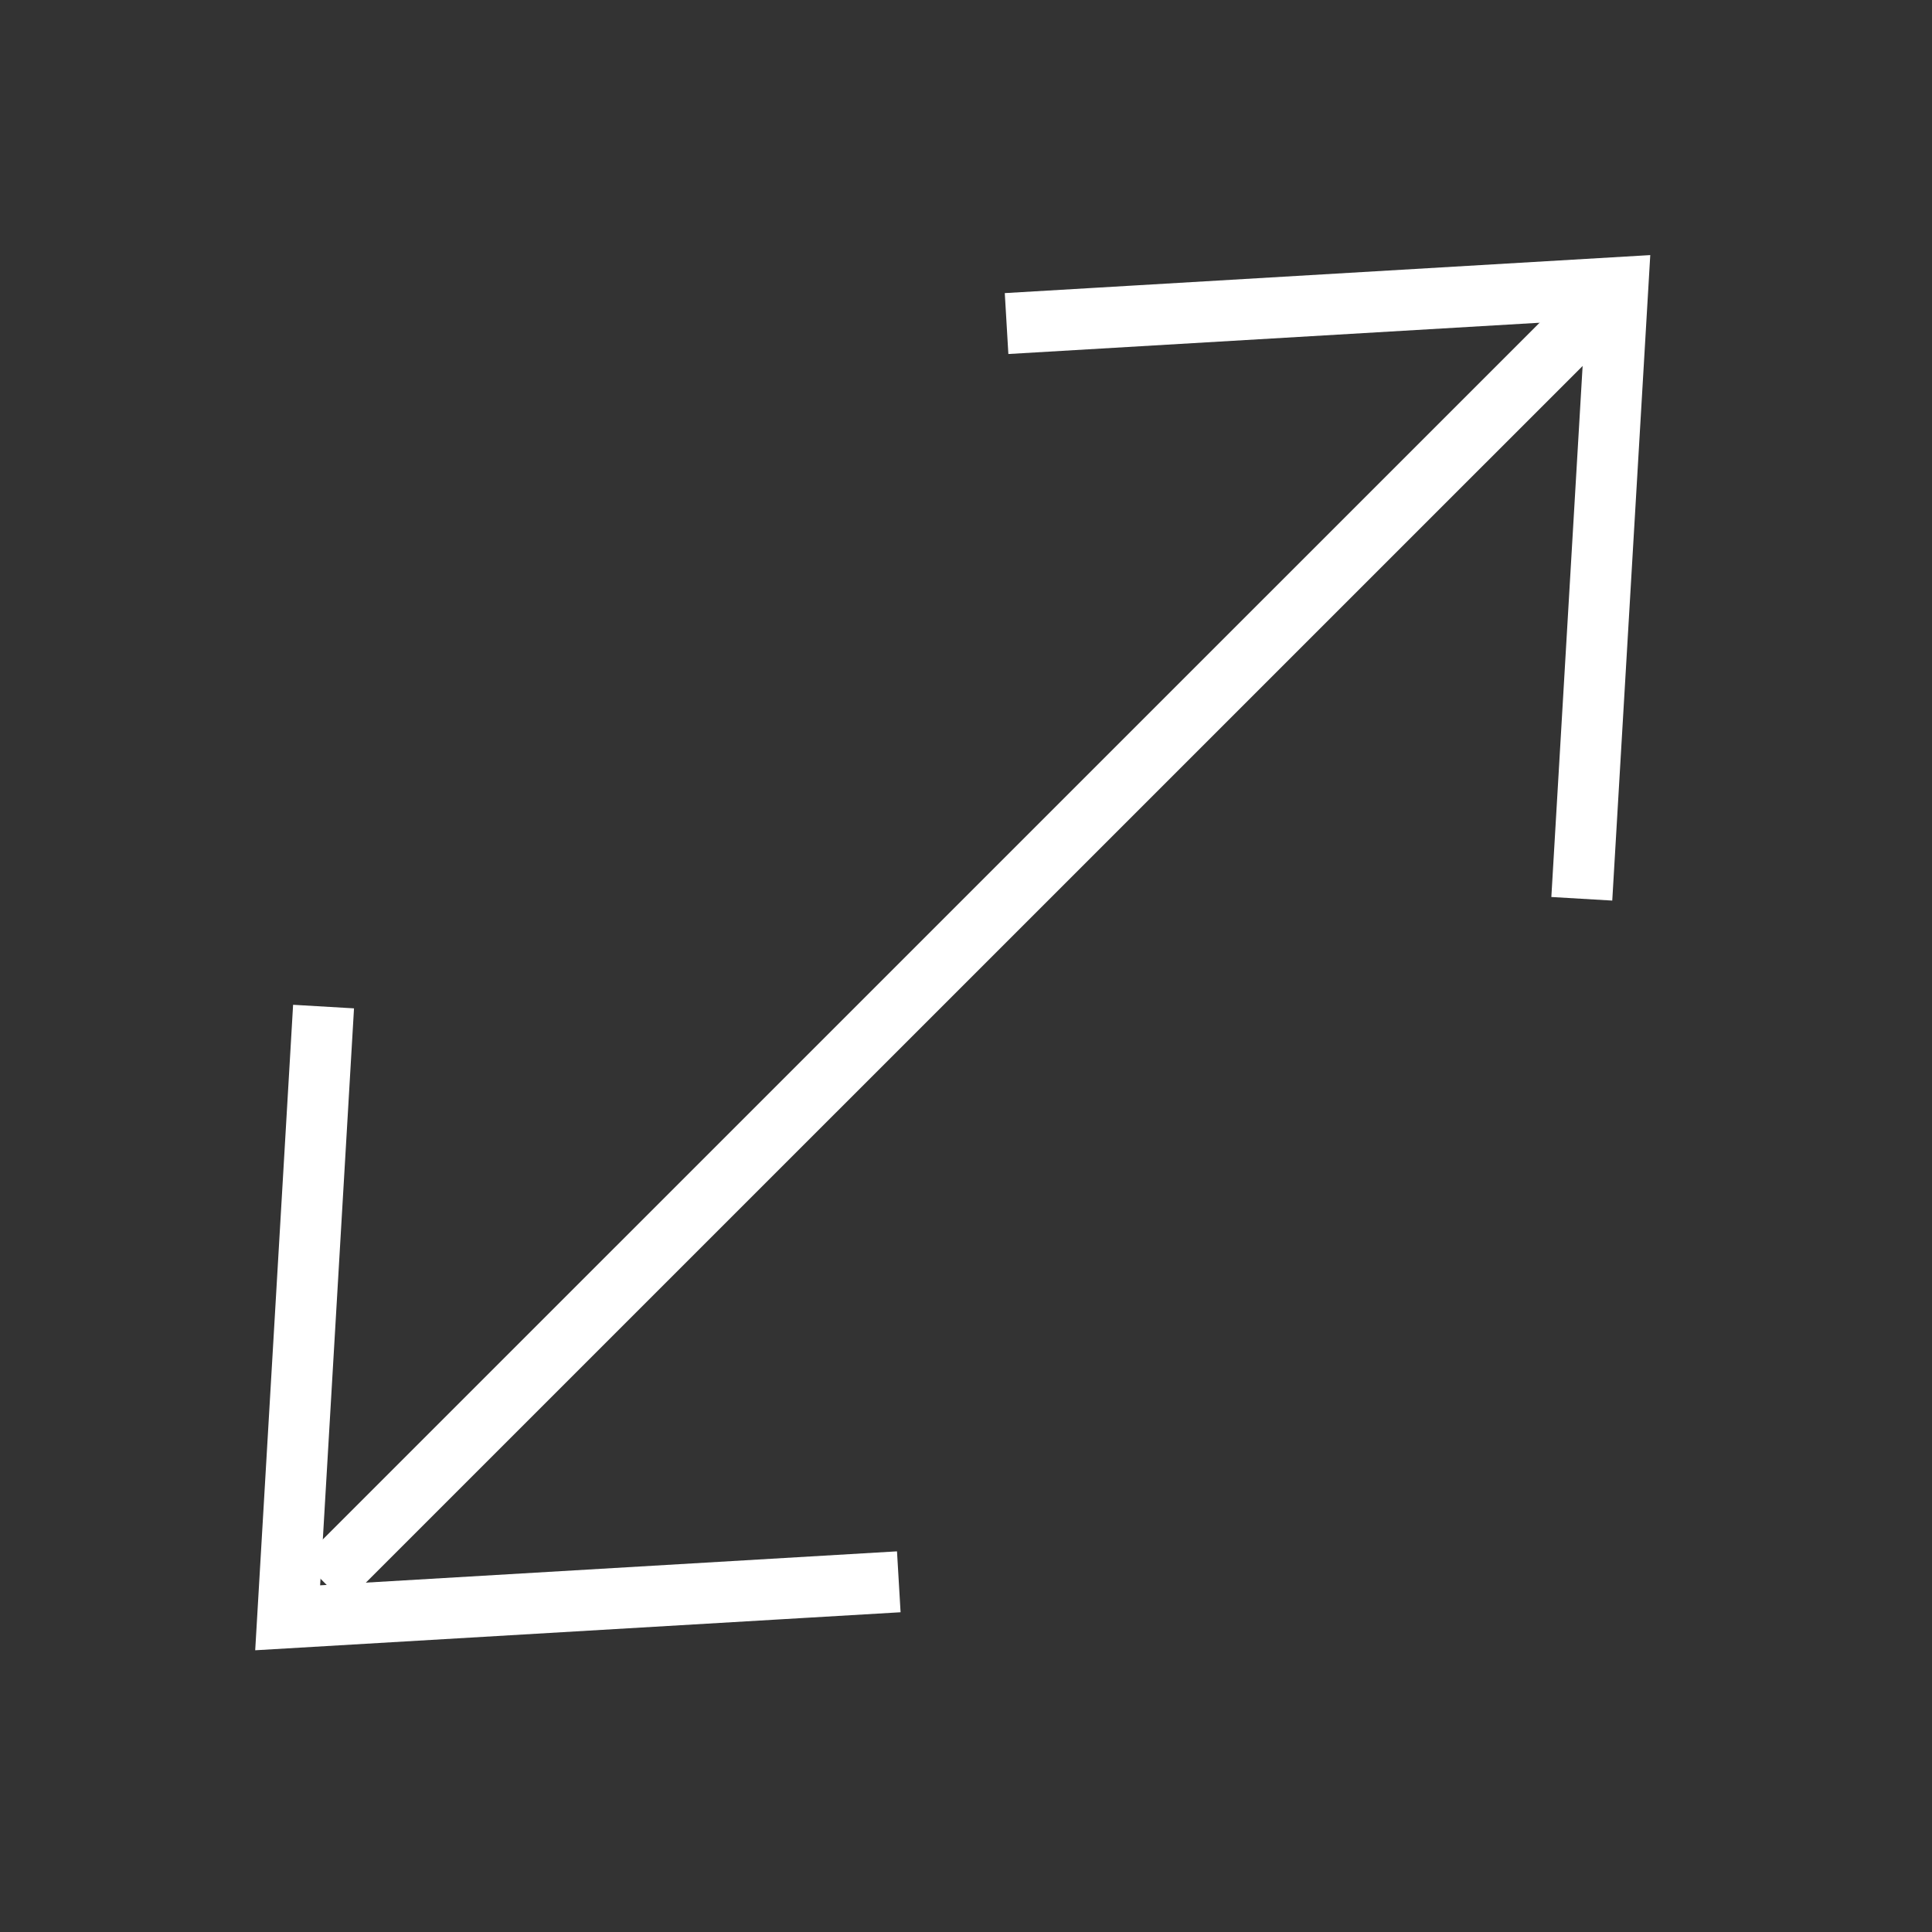 <svg width="19" height="19" viewBox="0 0 19 19" fill="none" xmlns="http://www.w3.org/2000/svg">
<rect x="0" y="0" width="19" height="19" fill="#333333" stroke="none"/>
<path d="M3.182 15.556L15.91 2.829" stroke="#FFFFFF" stroke-width="0.6"/>
<path d="M3.182 9.899L2.829 15.91L8.839 15.556" stroke="#FFFFFF" stroke-width="0.6"/>
<path d="M15.556 8.839L15.91 2.828L9.899 3.182" stroke="#FFFFFF" stroke-width="0.6"/>
</svg>
